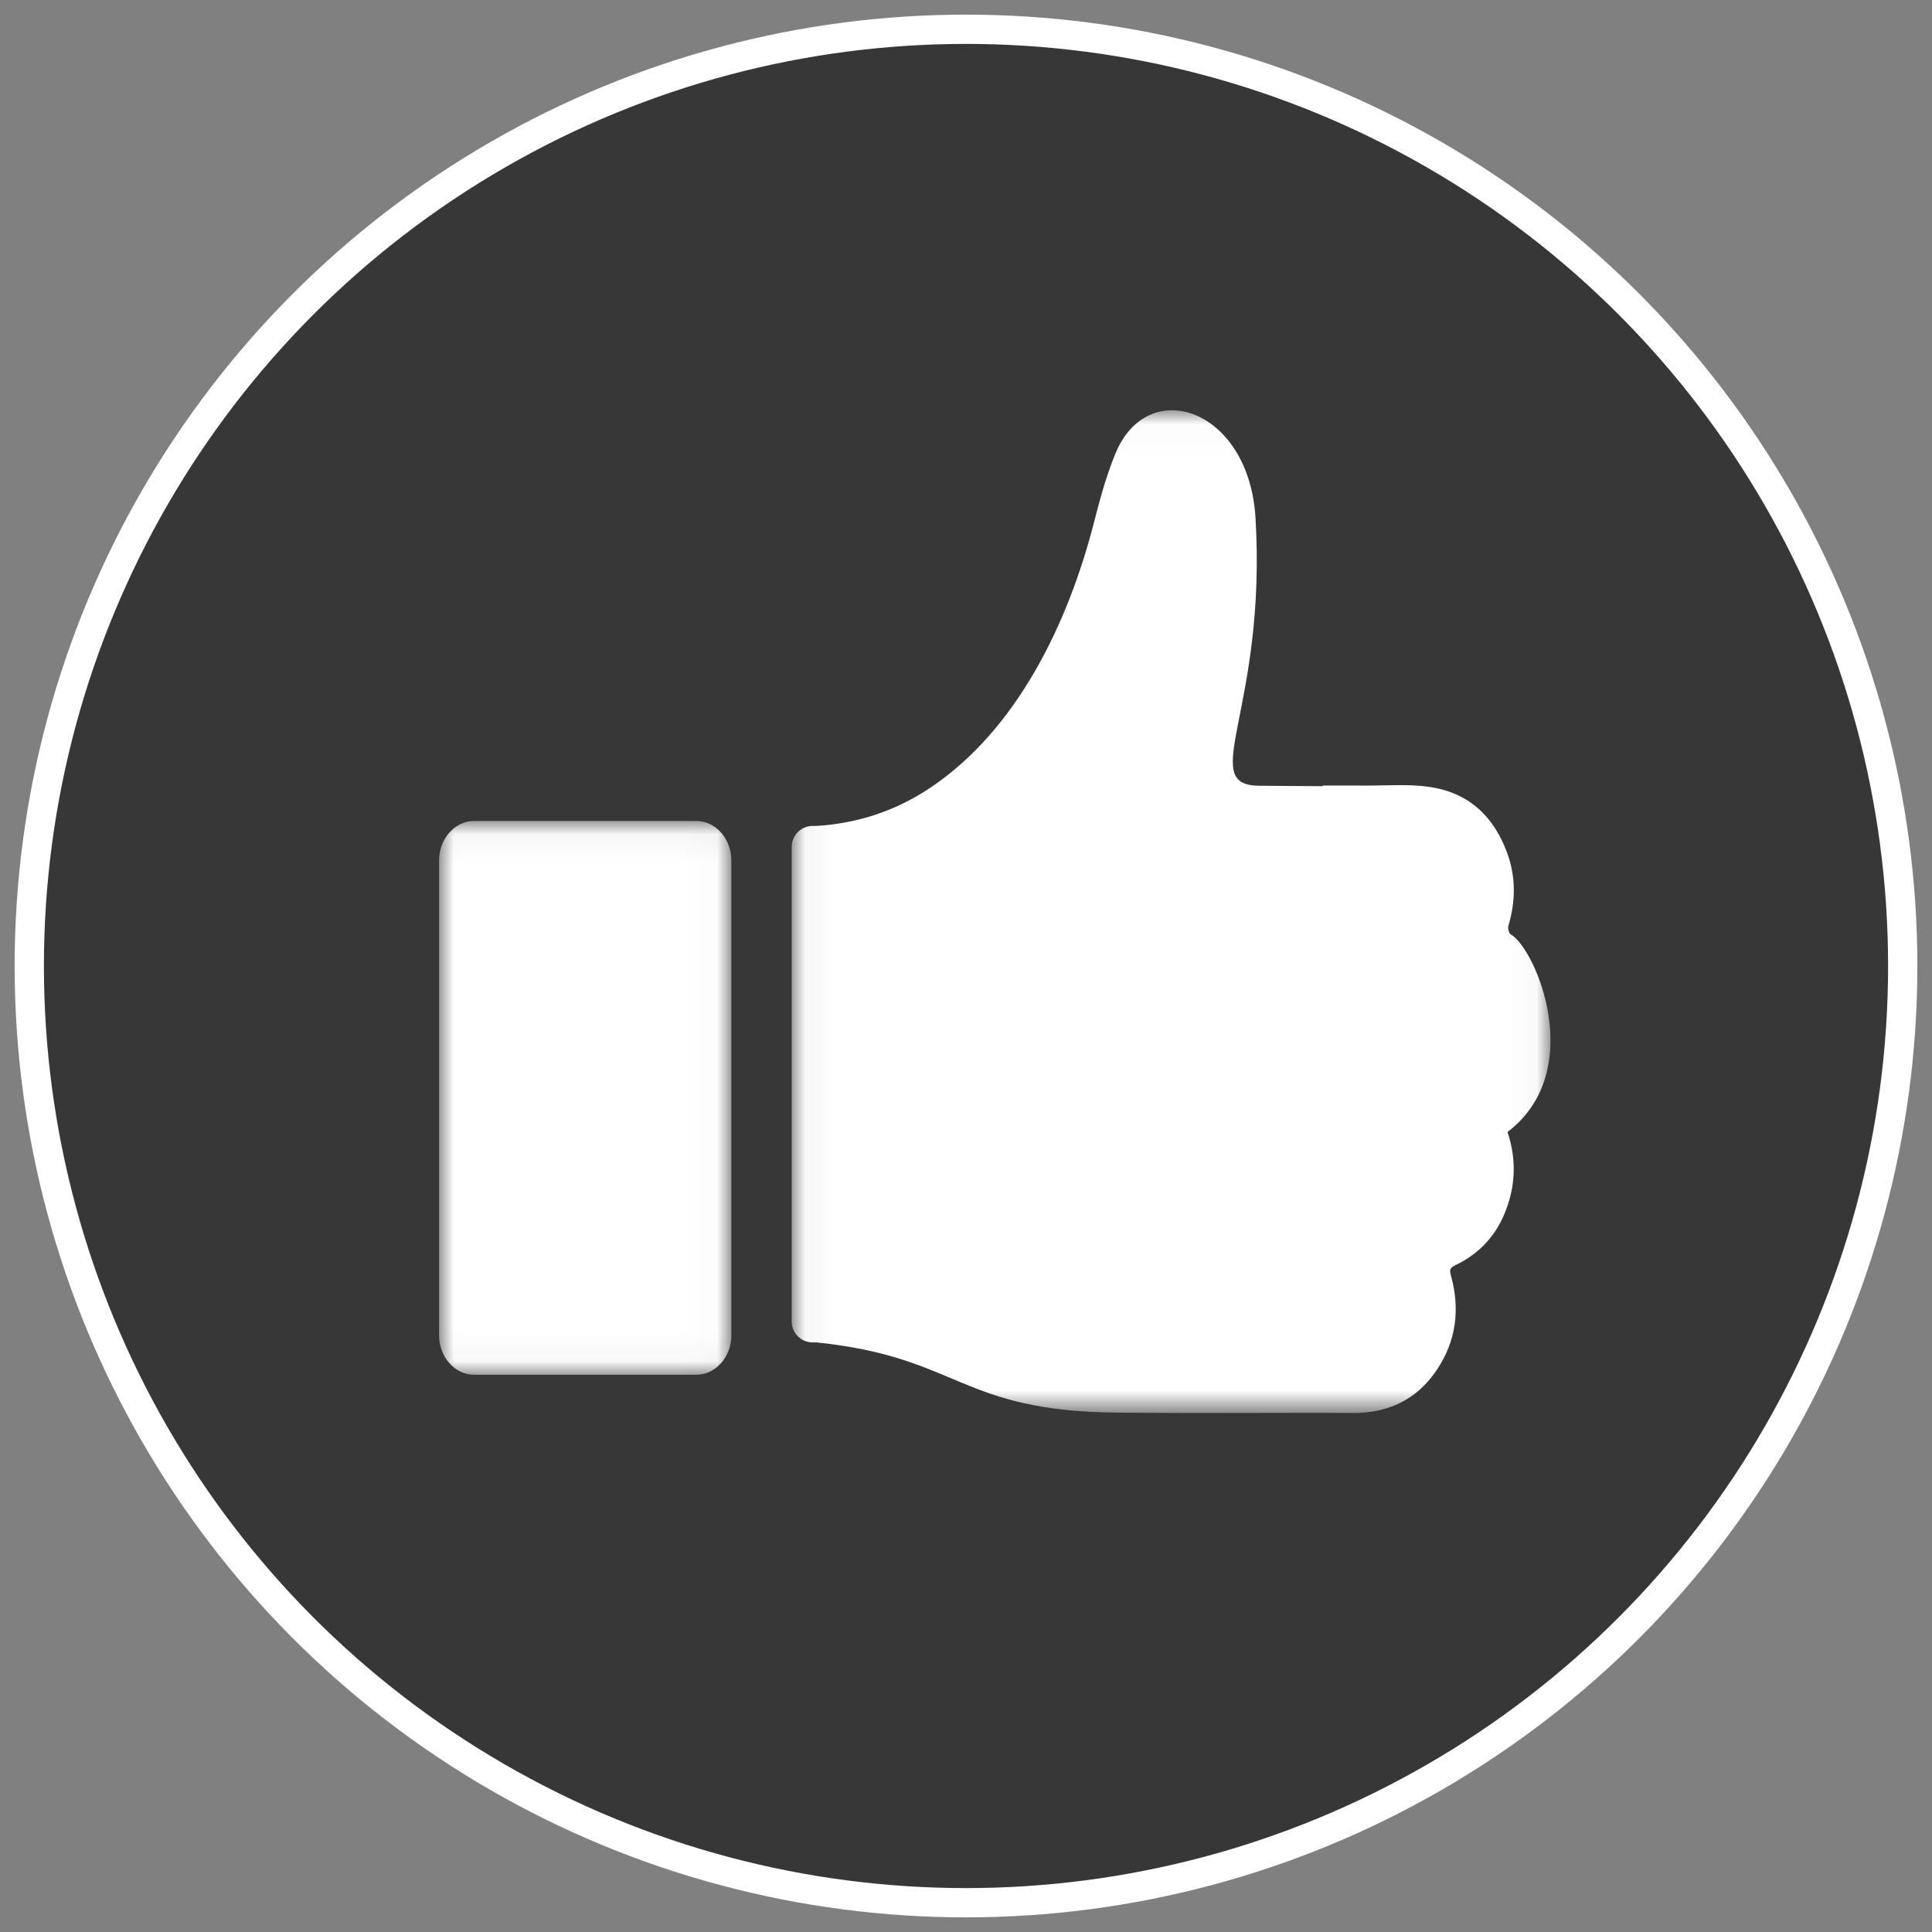 <?xml version="1.0" encoding="UTF-8"?>
<svg width="66px" height="66px" viewBox="0 0 66 66" version="1.1" xmlns="http://www.w3.org/2000/svg" xmlns:xlink="http://www.w3.org/1999/xlink">
    <rect x="0" y="0" width="66" height="66" fill="#808080" stroke="none"/>
    <title>E1FFC654-5120-4C9D-AB22-36D82F69C9BA</title>
    <defs>
        <polygon id="path-1" points="0.046 0.015 25.967 0.015 25.967 34.271 0.046 34.271"></polygon>
        <polygon id="path-3" points="0 0.045 9.984 0.045 9.984 18.964 0 18.964"></polygon>
    </defs>
    <g id="Home" stroke="none" stroke-width="1" fill="none" fill-rule="evenodd">
        <g id="Home:-Desktops---12-col" transform="translate(-1111, -5925)">
            <g id="Group-17" transform="translate(1019, 5926)">
                <g id="Group-8" transform="translate(93, 0)">
                    <circle id="Oval" stroke="#FFFFFF" fill="#373737" cx="32" cy="32" r="32"></circle>
                    <g id="Group-7" transform="translate(14, 13)">
                        <g id="Group-3" transform="translate(12, 0)">
                            <mask id="mask-2" fill="white">
                                <use xlink:href="#path-1"></use>
                            </mask>
                            <g id="Clip-2"></g>
                            <path d="M24.615,17.924 C24.546,17.884 24.502,17.718 24.529,17.629 C24.779,16.784 24.789,15.94 24.478,15.112 C24.041,13.949 23.238,13.075 21.791,12.876 C21.107,12.782 20.396,12.839 19.698,12.836 C19.199,12.834 18.699,12.834 18.186,12.834 C18.186,12.842 18.186,12.85 18.186,12.857 C17.293,12.852 16.302,12.847 15.98,12.841 C13.897,12.803 16.279,10.21 15.89,3.69 C15.667,-0.043 12.219,-1.214 11.104,1.495 C10.79,2.257 10.573,3.063 10.368,3.862 C9.489,7.283 7.749,10.925 4.78,12.911 C3.565,13.724 2.27,14.127 0.895,14.215 L0.761,14.215 C0.368,14.215 0.046,14.534 0.046,14.925 L0.046,31.148 C0.046,31.539 0.368,31.859 0.761,31.859 L0.897,31.859 C5.804,32.367 5.751,34.213 11.195,34.258 C12.896,34.272 14.598,34.273 16.3,34.267 C17.257,34.265 18.215,34.26 19.173,34.271 C20.461,34.285 21.41,33.782 22.06,32.832 C22.756,31.815 22.883,30.715 22.565,29.572 C22.521,29.413 22.513,29.318 22.705,29.227 C23.713,28.749 24.273,27.969 24.553,27.019 C24.79,26.219 24.751,25.418 24.498,24.672 C27.232,22.588 25.47,18.42 24.615,17.924" id="Fill-1" fill="#FFFFFF" mask="url(#mask-2)"></path>
                        </g>
                        <g id="Group-6" transform="translate(0, 14)">
                            <mask id="mask-4" fill="white">
                                <use xlink:href="#path-3"></use>
                            </mask>
                            <g id="Clip-5"></g>
                            <path d="M-4.97512438e-06,17.619 C-4.97512438e-06,18.359 0.539,18.964 1.198,18.964 L8.786,18.964 C9.444,18.964 9.984,18.359 9.984,17.619 L9.984,1.391 C9.984,0.651 9.444,0.045 8.786,0.045 L1.198,0.045 C0.539,0.045 -4.97512438e-06,0.651 -4.97512438e-06,1.391 L-4.97512438e-06,17.619 Z" id="Fill-4" fill="#FFFFFF" mask="url(#mask-4)"></path>
                        </g>
                    </g>
                </g>
            </g>
        </g>
    </g>
</svg>